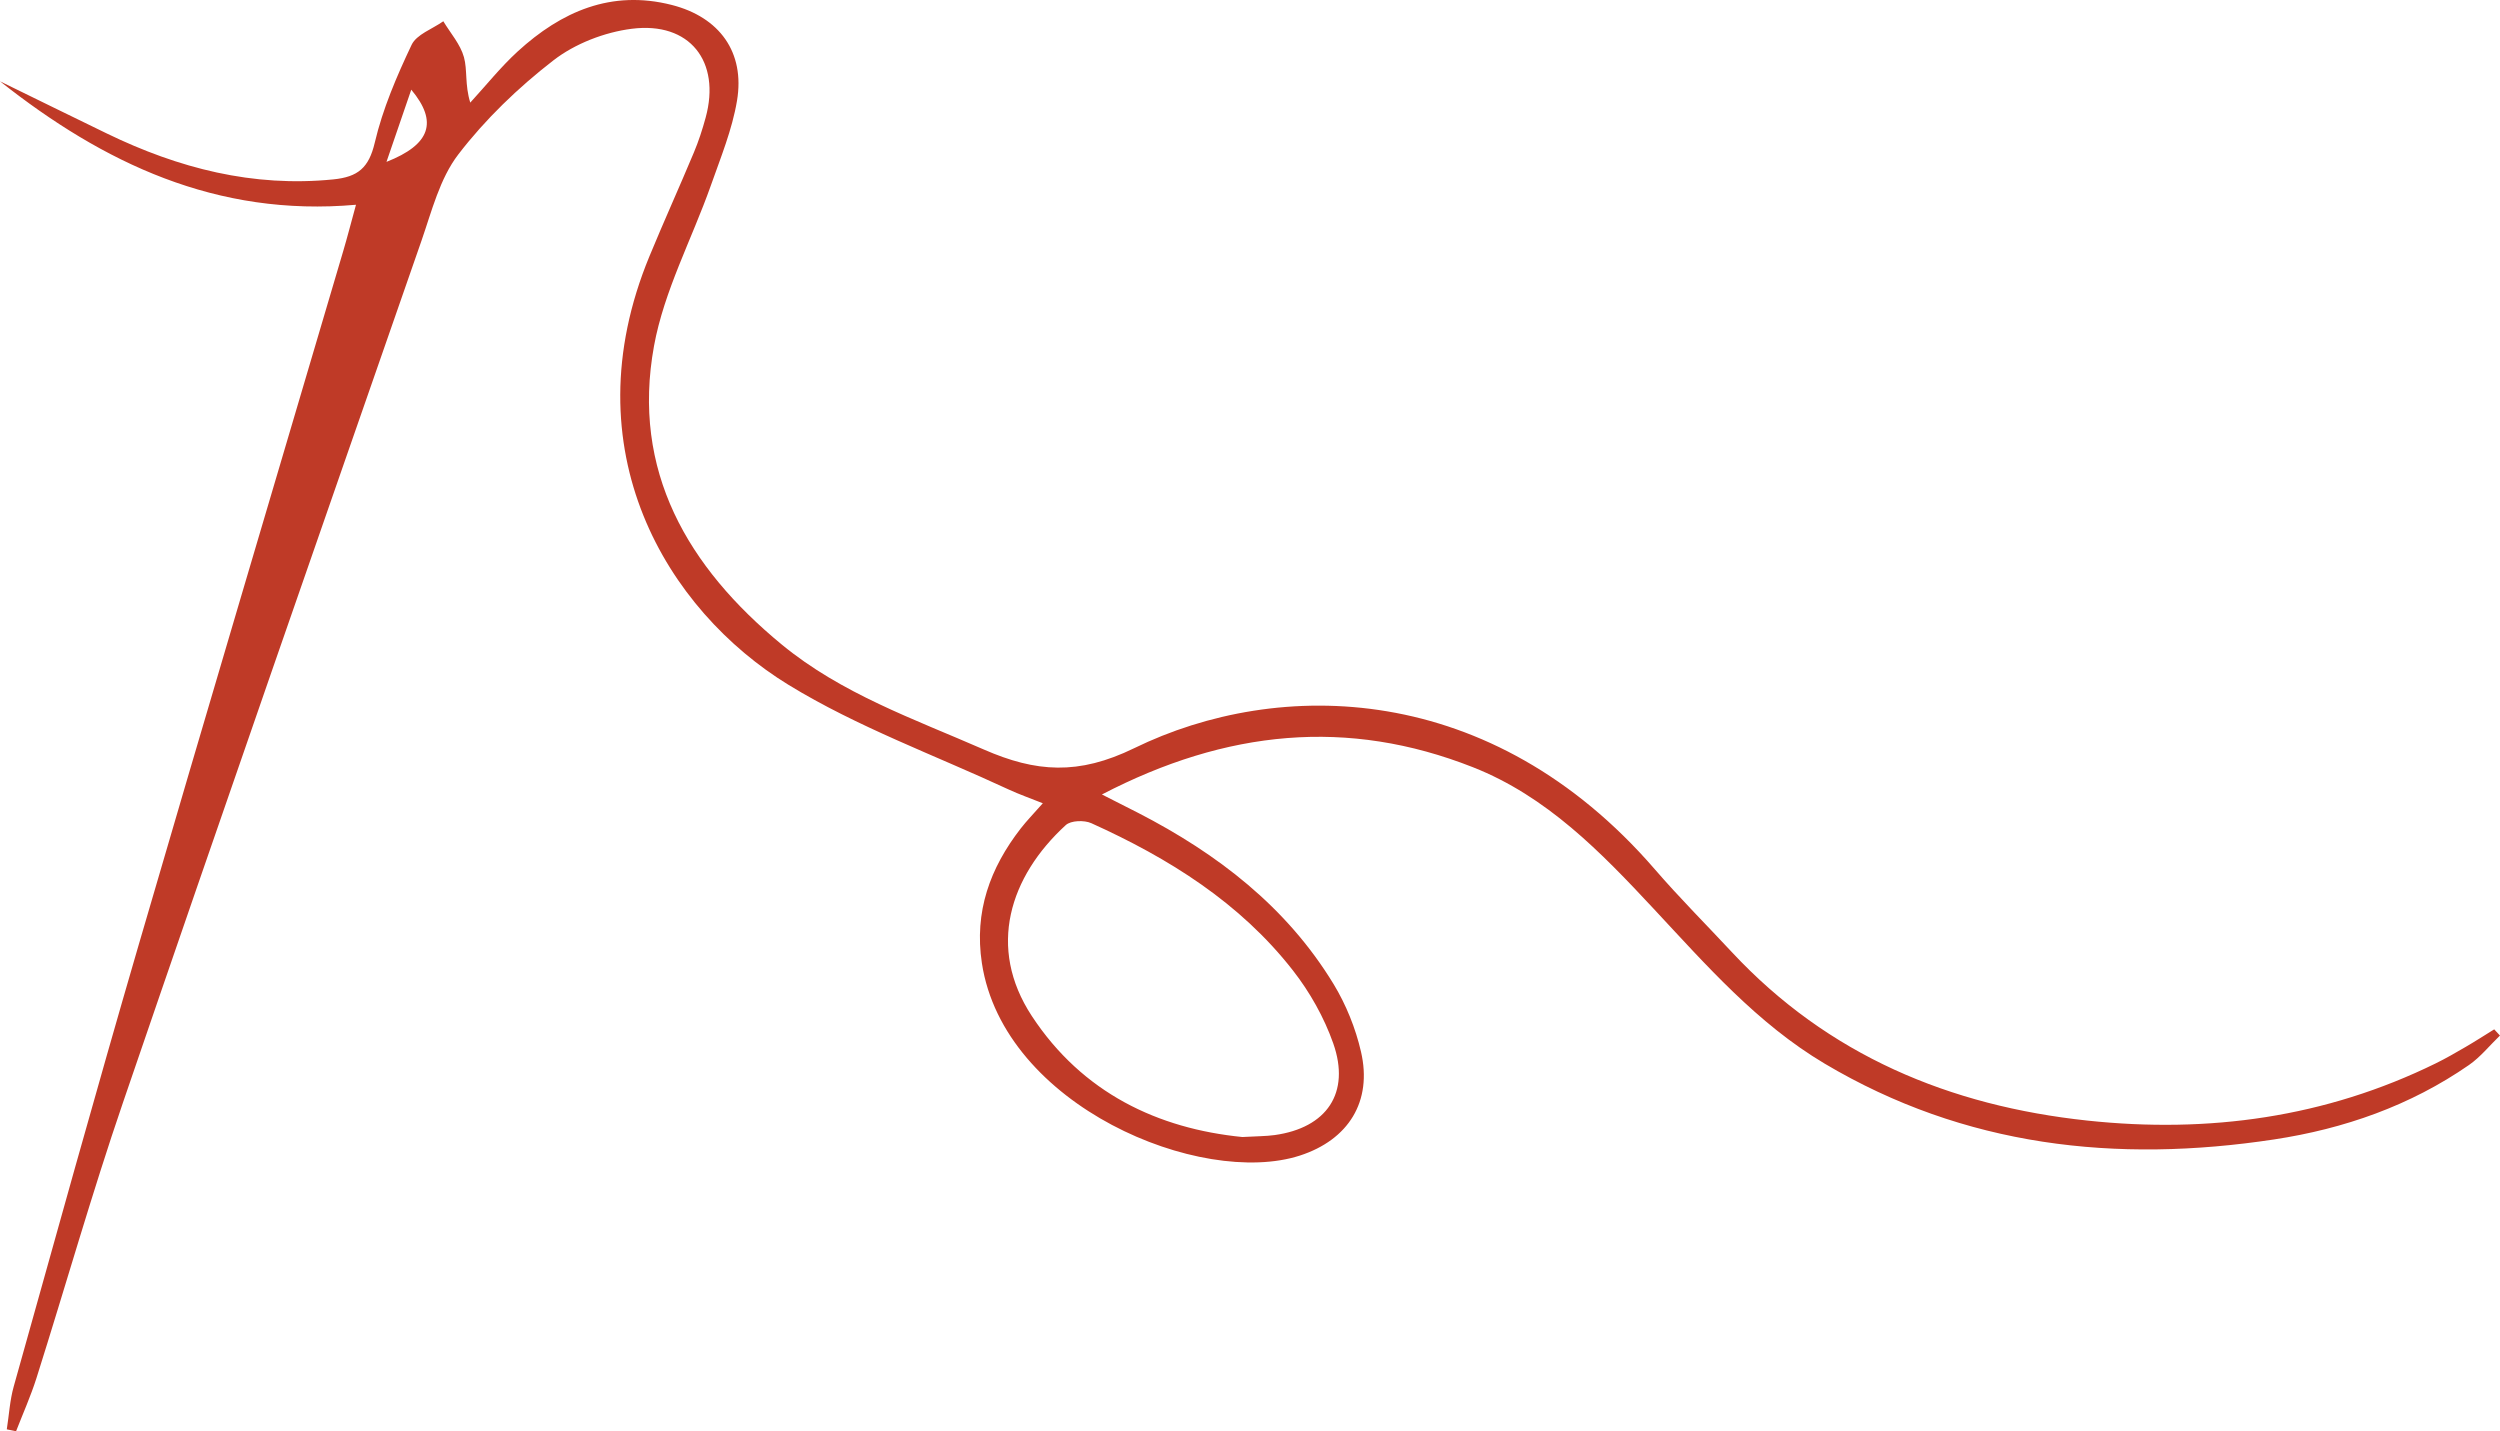 <?xml version="1.0" encoding="UTF-8"?>
<svg id="Layer_2" xmlns="http://www.w3.org/2000/svg" viewBox="0 0 475.06 271.96">
  <defs>
    <style>
      .cls-1 {
        fill: #bf3a27;
      }
    </style>
  </defs>
  <g id="Layer_1-2" data-name="Layer_1">
    <path class="cls-1" d="M67.64,38.91C41.13,41.26,19.63,30.97,0,15.45c6.78,3.31,13.56,6.65,20.35,9.94,13.58,6.58,27.71,10.23,42.99,8.7,4.67-.47,6.75-2.18,7.88-7,1.5-6.39,4.16-12.59,6.99-18.56.95-2,3.96-3.02,6.03-4.49,1.36,2.26,3.24,4.37,3.92,6.82.68,2.45.15,5.23,1.2,8.64,2.99-3.26,5.77-6.75,9.02-9.73C106.68,2.19,116.16-1.99,127.65.94c9.08,2.32,13.94,8.99,12.4,18.19-.92,5.51-3.11,10.83-4.98,16.14-3.6,10.17-8.88,20-10.79,30.46-4.34,23.75,6.42,42.04,24.25,56.73,11.36,9.36,25.13,14.15,38.41,19.96,9.92,4.34,17.97,4.93,28.59-.25,27.46-13.4,67.84-12.92,98.92,23.01,4.68,5.42,9.76,10.5,14.64,15.74,18.29,19.62,41.41,29.23,67.59,32.02,22.98,2.45,45.21-.58,66.16-10.87,1.94-.95,3.82-2.04,5.69-3.13,1.84-1.07,3.62-2.22,5.43-3.34.36.39.73.79,1.09,1.18-1.95,1.88-3.69,4.07-5.89,5.6-11.16,7.73-23.71,12.12-37.02,14.14-30.01,4.55-58.81,1.4-85.42-14.41-12.8-7.61-22.49-18.71-32.49-29.43-10.04-10.77-20.29-21.35-34.34-26.89-23.79-9.38-46.84-7.12-70.5,5.18,2.96,1.5,4.93,2.49,6.89,3.5,15.07,7.76,28.19,17.84,37.12,32.51,2.38,3.91,4.19,8.4,5.22,12.87,2.2,9.48-2.4,16.75-11.62,19.74-18.78,6.07-56.29-9.41-60.42-36.58-1.48-9.75,1.54-18.05,7.39-25.59,1.12-1.44,2.4-2.75,4.19-4.78-2.4-.96-4.5-1.69-6.5-2.62-14.01-6.52-28.75-11.87-41.84-19.89-23.04-14.12-41.66-44.55-26.41-81.43,2.73-6.62,5.69-13.14,8.45-19.74.9-2.14,1.62-4.37,2.23-6.61,2.92-10.66-3.01-18.28-14.04-16.88-5.19.66-10.8,2.83-14.91,6.02-6.67,5.16-12.94,11.19-18.06,17.87-3.51,4.58-5.04,10.78-7,16.42-18.98,54.54-38,109.06-56.7,163.7-5.93,17.31-10.93,34.94-16.45,52.39-1.09,3.43-2.57,6.74-3.88,10.11-.59-.12-1.18-.25-1.76-.37.43-2.72.58-5.52,1.32-8.15,7.81-27.87,15.54-55.77,23.64-83.56,12.85-44.09,25.97-88.1,38.96-132.15.8-2.7,1.5-5.44,2.43-8.82ZM236.08,216.06c2.81-.16,4.49-.14,6.13-.37,9.91-1.37,14.45-8.01,11.14-17.42-1.73-4.92-4.44-9.74-7.66-13.86-10.07-12.91-23.61-21.34-38.32-27.99-1.34-.6-3.89-.52-4.85.37-10.66,9.76-14.99,23.26-6.46,36.26,9.63,14.67,24.02,21.42,40.01,23.01ZM73.44,30.76c8.33-3.28,9.84-7.58,4.71-13.72-1.59,4.63-2.98,8.67-4.71,13.72Z"/>
  </g>
</svg>
